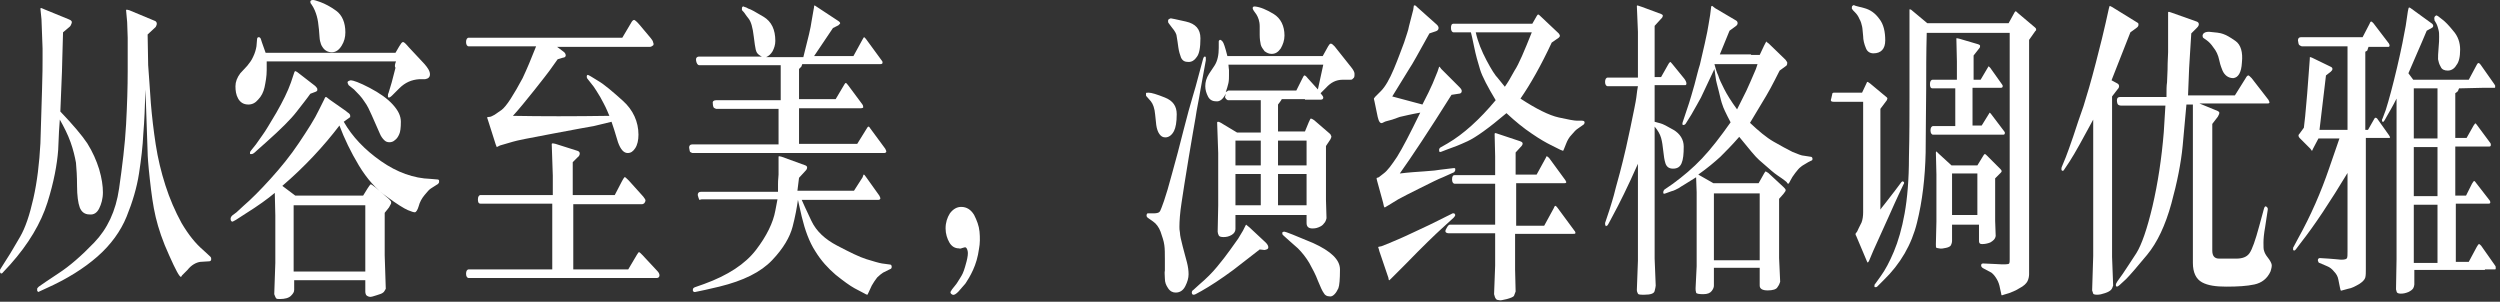 <?xml version="1.0" encoding="UTF-8"?>
<svg width="464px" height="56px" viewBox="0 0 464 56" version="1.1" xmlns="http://www.w3.org/2000/svg" xmlns:xlink="http://www.w3.org/1999/xlink">
    <rect x="0" y="0" width="464" height="56" fill="#333333" stroke="none"/>
    <title>GLE-Coupe-从容至美-pc-01-01</title>
    <g id="页面-1" stroke="none" stroke-width="1" fill="none" fill-rule="evenodd">
        <g id="GLE-Coupe-从容至美-pc-01-01" transform="translate(-0, 0)" fill="#FFFFFF" fill-rule="nonzero">
            <path d="M11.7,6 C11.6,10.1 11.5,12.5 11.5,13.3 L11.2,20.7 C13.5,23.1 15.2,25.1 16.2,26.6 C17.2,28.2 17.9,29.8 18.4,31.4 C18.9,33.1 19.1,34.5 19.1,35.7 C19.1,36.9 18.8,37.9 18.4,38.7 C18,39.5 17.4,39.9 16.6,39.8 C15.7,39.8 15.1,39.3 14.8,38.5 C14.5,37.7 14.3,36.3 14.3,34.5 C14.3,32.7 14.2,31.3 14.1,30.2 C13.9,29.1 13.6,27.8 13.1,26.4 C12.6,25 11.9,23.6 11.1,22.2 C11,23.3 10.9,25.1 10.8,27.8 C10.6,30.5 10,33.8 8.8,37.6 C7.6,41.4 5.3,45.3 1.9,49.1 L0.6,50.5 C0.4,50.8 0.2,50.8 0.1,50.7 C7.10542736e-15,50.6 7.10542736e-15,50.4 7.10542736e-15,50.3 C7.10542736e-15,50.2 7.10542736e-15,50 0.1,49.9 L1.3,48 C1.9,47.1 2.7,45.7 3.7,44 C4.7,42.3 5.5,39.9 6.2,36.8 C6.9,33.7 7.3,30.3 7.5,26.6 C7.6,22.9 7.7,19.6 7.8,16.7 C7.9,13.8 7.9,11.9 7.9,11 C7.9,10.1 7.9,9.5 7.9,9 L7.7,3.6 L7.5,1.6 C7.5,1.5 7.6,1.5 7.7,1.5 L8.4,1.8 L12.8,3.6 C13.3,3.8 13.4,4 13.3,4.3 C13.2,4.6 13.1,4.8 13,4.9 L11.7,6 Z M26.6,24.8 C26.5,27.1 26.2,29.6 25.8,32.2 C25.4,34.8 24.6,37.5 23.5,40.2 C22.4,42.9 20.6,45.4 18.1,47.6 C15.6,49.8 12.4,51.8 8.6,53.5 L7.3,54.1 C7.2,54.2 7.1,54.2 7,54.1 C6.9,54 6.9,54 6.9,53.9 C6.9,53.8 6.9,53.7 6.9,53.6 C6.9,53.5 7,53.4 7.2,53.2 L8.5,52.3 L10.9,50.7 C12.9,49.4 15.1,47.5 17.5,45 C19.9,42.5 21.5,39.2 22.1,35 C22.7,30.8 23.2,26.8 23.4,23.1 C23.6,19.4 23.7,16.1 23.7,13.3 C23.7,10.5 23.7,8.8 23.7,8.3 C23.7,7.7 23.7,7.3 23.7,7 L23.6,4.1 L23.4,1.9 C23.4,1.8 23.5,1.8 23.5,1.8 C23.5,1.8 23.7,1.8 24,1.9 L28.8,3.9 C29,4 29.1,4.2 29.1,4.4 C29.1,4.6 29,4.8 28.9,5 L27.4,6.4 L27.5,12.1 C27.7,14.4 27.8,16.7 28,19.2 C28.2,21.6 28.5,24.2 28.9,26.8 C29.3,29.4 29.9,31.9 30.7,34.4 C31.5,36.9 32.5,39.2 33.7,41.4 C35,43.6 36.3,45.2 37.7,46.4 L39,47.6 C39.2,47.8 39.2,47.9 39.2,48.1 C39.2,48.4 39,48.5 38.8,48.5 L37.2,48.6 C36.4,48.7 35.5,49.2 34.8,50.1 L33.8,51.1 L33.6,51.4 C33.6,51.4 33.6,51.5 33.6,51.4 C33.3,51.4 32.6,50.1 31.4,47.4 C30.2,44.8 29.4,42.4 28.9,40.3 C28.4,38.2 28.1,35.9 27.8,33.2 C27.5,30.5 27.4,28.9 27.4,28.3 L27,16.6 C26.9,19.8 26.8,22.5 26.6,24.8 Z" id="形状"></path>
            <path d="M67.8,52 L54.6,52 L54.6,53.8 C54.6,54.2 54.4,54.5 54,54.9 C53.6,55.3 52.9,55.5 51.9,55.5 C51.6,55.5 51.3,55.5 51.2,55.3 C51.1,55.1 51,54.9 50.9,54.6 L51.1,48.8 L51.1,40 L51,35.8 C49.7,36.9 47.9,38.2 45.5,39.7 L43.8,40.8 C43.3,41.1 43.1,41.2 43,41.1 C42.8,40.9 42.8,40.8 42.8,40.6 C42.8,40.4 42.9,40.2 43.1,40 L43.9,39.4 L45.2,38.2 C46.6,37 48.3,35.3 50.2,33.2 C52.1,31.1 53.9,28.9 55.5,26.5 C57.1,24.1 58.4,22.1 59.2,20.4 L60.2,18.4 C60.3,18.1 60.4,18 60.5,18 C60.6,18 60.8,18.2 61.2,18.5 L64.2,20.6 C64.5,20.9 64.8,21 64.9,21.2 C65,21.3 65,21.5 65,21.6 C65,21.7 65,21.8 64.9,21.8 L63.8,22.6 C65.4,25.4 67.7,27.8 70.7,29.9 C73.7,32 76.8,33.1 79.9,33.2 L81.1,33.3 C81.4,33.3 81.5,33.4 81.5,33.6 C81.5,33.8 81.5,33.9 81.4,34 C81.3,34.1 81.3,34.2 81.2,34.2 L80.1,34.9 C79.7,35.1 79.3,35.6 78.8,36.2 C78.3,36.8 77.9,37.5 77.7,38.3 C77.5,39 77.2,39.4 77,39.4 C76.8,39.4 76.4,39.3 75.7,39 C75,38.7 73.7,37.9 71.8,36.5 C69.9,35.2 68.1,33.2 66.6,30.7 C65.1,28.2 63.9,25.7 63,23.3 C60.1,27.1 56.6,30.9 52.4,34.5 L54.8,36.3 L67.4,36.3 L68.2,35 C68.5,34.5 68.7,34.3 68.8,34.2 C68.9,34.2 69.2,34.4 69.7,34.8 L71.8,36.6 C72.2,36.9 72.4,37.2 72.5,37.3 C72.6,37.4 72.6,37.5 72.6,37.7 C72.6,37.8 72.4,38.1 72.2,38.5 L71.4,39.5 L71.4,47.4 L71.6,53.6 C71.4,53.9 71.3,54.2 71.1,54.3 C70.9,54.5 70.5,54.6 69.9,54.8 C69.3,55 68.9,55.1 68.8,55.1 C68.5,55.1 68.2,55 68,54.8 C67.9,54.7 67.8,54.4 67.8,54.1 L67.8,52 Z M73.5,11.4 L49.5,11.4 C49.5,11.7 49.5,12 49.5,12.2 C49.5,12.4 49.5,12.7 49.5,13 C49.5,14.2 49.3,15.2 49.1,16.2 C48.9,17.1 48.5,17.9 47.9,18.5 C47.4,19.1 46.8,19.4 46.1,19.4 C45.2,19.4 44.6,19 44.2,18.3 C43.8,17.6 43.7,16.8 43.7,16 C43.7,15.2 44,14.4 44.6,13.6 L45.9,12.2 C46.3,11.7 46.7,11.2 47,10.5 C47.3,9.9 47.5,9.2 47.6,8.6 L47.7,7.4 C47.7,7.1 47.8,6.9 48,6.9 C48.2,6.9 48.3,7 48.4,7.2 C48.4,7.3 48.7,8.1 49.3,9.8 L73.4,9.8 L74.1,8.6 C74.4,8.1 74.6,7.8 74.8,7.8 C75,7.8 75.3,8.1 75.9,8.8 L78.8,11.9 C79.4,12.6 79.8,13.2 79.8,13.8 C79.8,14.3 79.5,14.6 78.9,14.7 L77.8,14.7 C76.4,14.8 75.2,15.3 74.1,16.4 L72.8,17.7 C72.5,18 72.3,18.1 72.2,18.1 C72,18.1 72,18 72,17.8 C72,17.6 72,17.4 72.1,17.3 L72.7,15.3 L73.4,12.6 C73.2,12.3 73.3,11.9 73.5,11.4 Z M57.6,17.4 C56.9,18.4 56,19.5 55,20.8 C54,22.1 52.1,24 49.4,26.4 L47.6,28 C47.2,28.4 46.9,28.6 46.7,28.6 C46.6,28.6 46.6,28.6 46.5,28.6 C46.4,28.6 46.4,28.5 46.4,28.5 C46.4,28.4 46.4,28.4 46.4,28.3 C46.4,28.2 46.5,28 46.7,27.8 L47.5,26.8 L48.7,25.1 C49.3,24.3 50.1,22.9 51.3,20.9 C52.5,18.8 53.4,17 54,15.3 L54.6,13.5 C54.7,13.3 54.7,13.2 54.8,13.2 C54.9,13.2 55,13.3 55.2,13.4 L58.3,15.8 C58.6,16 58.7,16.2 58.8,16.3 C58.9,16.4 58.9,16.6 58.9,16.7 C58.9,16.9 58.7,17 58.4,17.1 L57.6,17.4 Z M67.8,50.4 L67.8,38.1 L54.5,38.1 L54.5,50.4 L67.8,50.4 Z M57.8,0.8 C57.6,0.6 57.6,0.4 57.6,0.3 C57.6,0.1 57.8,0 58.1,0 C58.3,0 58.7,0.1 59.5,0.4 C60.3,0.7 61.3,1.2 62.4,2 C63.5,2.8 64.1,4.2 64.1,6 C64.1,6.9 63.9,7.7 63.4,8.5 C62.9,9.3 62.3,9.7 61.6,9.7 C60.9,9.7 60.3,9.4 59.9,8.8 C59.6,8.4 59.5,8 59.4,7.6 C59.3,7.2 59.3,6.5 59.2,5.5 C59.1,4.5 59,3.7 58.8,3 C58.6,2.3 58.3,1.5 57.8,0.8 Z M64.5,15.3 C64.5,15.1 64.7,15 65.1,14.9 C65.5,14.9 66.7,15.3 68.6,16.3 C70.5,17.3 71.9,18.3 72.9,19.4 C73.9,20.5 74.4,21.5 74.4,22.6 C74.4,23.7 74.3,24.5 74.1,24.9 C73.9,25.4 73.6,25.8 73.3,26 C73,26.3 72.6,26.4 72.3,26.4 C71.9,26.4 71.6,26.3 71.3,26 C71,25.7 70.7,25.3 70.5,24.8 L69,21.4 C68.6,20.5 68.2,19.6 67.6,18.8 C67.1,18 66.4,17.3 65.7,16.6 L64.7,15.8 C64.6,15.6 64.5,15.4 64.5,15.3 Z" id="形状"></path>
            <path d="M102.5,49.8 L102.5,37.8 L89.2,37.8 C88.8,37.8 88.7,37.5 88.7,37 C88.7,36.5 88.9,36.2 89.2,36.2 L102.6,36.2 L102.6,32.6 L102.4,26.7 C102.5,26.6 102.6,26.6 102.6,26.6 L103.1,26.7 L107.2,28 C107.5,28.1 107.6,28.3 107.6,28.5 C107.6,28.7 107.5,29 107.2,29.2 L106.3,30.1 L106.3,36.2 L114.1,36.2 L115.4,33.7 C115.6,33.3 115.8,33 115.9,32.9 C116,32.8 116.2,33 116.7,33.5 L119.4,36.5 C119.6,36.8 119.8,37 119.8,37.2 C119.8,37.4 119.7,37.5 119.6,37.7 C119.5,37.8 119.3,37.9 119.2,37.9 L116,37.9 L106.4,37.9 L106.4,50 L116.6,50 L118.2,47.3 C118.4,47 118.5,46.8 118.6,46.8 C118.7,46.8 118.9,47 119.2,47.3 L122,50.3 C122.3,50.6 122.4,50.9 122.4,51.1 C122.4,51.4 122.2,51.6 121.9,51.6 L119,51.6 L87,51.6 C86.7,51.6 86.5,51.3 86.5,50.8 C86.5,50.3 86.7,50 87,50 L102.5,50 L102.5,49.8 Z M99.5,8.6 L87,8.6 C86.7,8.6 86.5,8.3 86.5,7.8 C86.5,7.3 86.7,7 87,7 L115.5,7 L117.1,4.3 C117.3,3.9 117.5,3.7 117.7,3.7 C117.8,3.7 118.2,4 118.7,4.6 L120.8,7.1 C121,7.4 121.2,7.6 121.2,7.8 C121.3,8 121.3,8.1 121.3,8.2 C121.3,8.3 121.3,8.4 121.1,8.5 C121,8.6 120.8,8.7 120.6,8.7 L119,8.7 L103.4,8.7 L104.6,9.6 C104.9,9.8 105,10.1 105,10.3 C105,10.5 104.8,10.7 104.5,10.7 L103.5,11 C102.8,12 102.3,12.7 102,13.1 C101.7,13.5 100.8,14.7 99.2,16.7 C97.6,18.7 96.3,20.3 95.2,21.5 C100.5,21.6 106.5,21.6 113.1,21.5 C112.8,20.8 112.6,20.3 112.4,19.9 C112.2,19.5 111.9,18.9 111.4,18 C110.9,17.2 110.5,16.5 110.2,16.1 L109.1,14.7 C108.9,14.5 108.9,14.3 108.9,14.2 C108.9,14 109,13.9 109.1,13.9 C109.2,13.9 109.9,14.3 111,15 C112.2,15.7 113.7,17 115.6,18.7 C117.5,20.4 118.5,22.6 118.5,25 C118.5,26 118.3,26.9 117.9,27.5 C117.5,28.1 117.1,28.4 116.5,28.4 C115.8,28.4 115.2,27.8 114.7,26.4 L114,24.1 L113.5,22.6 C112,23 110.9,23.2 110.2,23.4 C109.5,23.5 106.9,24 102.6,24.8 C98.3,25.6 95.8,26.1 95.2,26.3 L92.8,27 L92.2,27.3 L92,26.8 L90.6,22.4 L90.4,21.8 C90.4,21.8 90.5,21.7 90.8,21.7 C91.1,21.7 91.4,21.5 91.8,21.3 C92.2,21 92.7,20.7 93.1,20.4 C93.5,20.1 94.1,19.4 94.8,18.3 C95.5,17.2 96.2,16 97,14.5 C97.8,12.8 98.6,10.9 99.5,8.6 Z" id="形状"></path>
            <path d="M132.9,20.2 C132.7,20.1 132.6,20.1 132.5,20 C132.4,19.9 132.3,19.6 132.3,19.2 C132.2,18.8 132.5,18.6 132.9,18.6 L144.9,18.6 L144.9,12.1 L129.8,12.1 C129.5,12.1 129.3,11.8 129.2,11.3 C129.1,10.8 129.3,10.5 129.8,10.5 L141.4,10.5 C141,10.3 140.7,10.1 140.5,9.8 C140.3,9.5 140.2,9 140.1,8.3 L139.9,6.8 C139.7,5.1 139.4,4 138.9,3.4 C138.4,2.8 138.2,2.4 138,2.2 C137.8,2 137.7,1.9 137.7,1.8 C137.7,1.7 137.7,1.7 137.7,1.6 C137.7,1.3 137.8,1.2 138,1.2 C138,1.2 138.1,1.2 138.2,1.3 C138.3,1.3 138.6,1.4 138.9,1.6 C139.3,1.7 140.2,2.2 141.7,3.1 C143.2,4 143.9,5.5 143.9,7.6 C143.9,8.3 143.7,8.9 143.4,9.5 C143.1,10 142.7,10.4 142.2,10.6 L149.1,10.6 C150,7.1 150.5,5 150.6,4.1 L151,1.8 C151.1,1.4 151.1,1.2 151.1,1.1 C151.1,1.1 151.1,1.1 151.2,1 L151.5,1.2 L155.6,3.9 C155.9,4.1 156,4.3 155.9,4.4 C155.8,4.5 155.7,4.6 155.6,4.7 L154.6,5.2 L151.1,10.4 L158.4,10.4 L160.1,7.3 C160.3,7 160.3,6.9 160.4,6.9 C160.4,6.9 160.5,7 160.7,7.2 L163.7,11.3 C163.8,11.4 163.8,11.5 163.8,11.6 C163.8,11.8 163.7,11.9 163.4,11.9 L159.7,11.9 L148.9,11.9 C148.8,12.1 148.8,12.3 148.7,12.4 C148.6,12.5 148.5,12.6 148.3,12.8 L148.3,18.4 L155.1,18.4 L156.7,15.7 C156.8,15.5 156.9,15.4 157,15.4 C157.1,15.4 157.2,15.6 157.4,15.8 L160,19.3 C160.1,19.4 160.2,19.6 160.2,19.8 C160.3,20 160.1,20.1 159.6,20.1 L148.3,20.1 L148.3,26.7 L159.1,26.7 L160.9,23.8 C161,23.6 161.1,23.5 161.2,23.5 C161.3,23.5 161.4,23.6 161.5,23.8 L164.3,27.6 C164.4,27.8 164.5,28 164.5,28.1 C164.5,28.3 164.3,28.4 164.1,28.4 L128.7,28.4 L128.5,28.4 C128.3,28.3 128.2,28.3 128.1,28.2 C128,28.1 128,27.9 127.9,27.4 C127.9,27 128.1,26.8 128.5,26.8 L144.5,26.8 L144.5,20.2 L132.9,20.2 L132.9,20.2 Z M129.8,37.1 C129.7,36.9 129.6,36.6 129.5,36.2 C129.5,35.8 129.7,35.6 130.1,35.6 L144.4,35.6 C144.4,35.4 144.4,35.1 144.4,34.9 C144.4,34.7 144.4,34.5 144.4,34.2 C144.4,34 144.4,33.4 144.5,32.4 L144.5,31.1 L144.5,29.1 C144.5,29.1 144.5,29 144.6,29 C144.6,29 144.8,29 145.1,29.1 L149.5,30.7 C149.7,30.8 149.8,30.9 149.8,31.1 C149.8,31.3 149.7,31.5 149.5,31.7 L148.3,33 L148,35.4 L158.5,35.4 L160.1,32.9 C160.1,32.8 160.2,32.7 160.2,32.6 C160.2,32.5 160.3,32.4 160.3,32.4 C160.4,32.4 160.5,32.5 160.7,32.8 L163.2,36.3 C163.3,36.5 163.4,36.7 163.4,36.8 C163.4,37 163.2,37.1 163,37.1 L148.8,37.1 C149.1,37.8 149.7,39.1 150.6,41 C151.5,42.9 153.1,44.4 155.4,45.6 C157.7,46.8 159.5,47.7 160.8,48.1 C162.1,48.5 163.1,48.8 163.7,48.9 L165.2,49.1 C165.4,49.1 165.5,49.3 165.5,49.5 C165.5,49.8 165.4,49.9 165.1,50 L163.9,50.6 C163.6,50.8 163.2,51.1 162.8,51.5 C162.4,52 162.1,52.5 161.8,53 L161.2,54.3 C161.1,54.5 161,54.7 161,54.7 C161,54.7 160.8,54.7 160.5,54.5 L158.6,53.5 C157.7,53 156.6,52.2 155.1,51 C153.7,49.8 152.4,48.4 151.3,46.6 C150.2,44.9 149.4,42.7 148.8,40.2 L148.1,37.1 C147.9,38.5 147.6,40.2 147.1,42.1 C146.6,44 145.4,46.1 143.3,48.3 C141.2,50.5 138,52.1 133.5,53.2 L130.9,53.8 L129,54.2 C129,54.2 128.9,54.2 128.9,54.2 C128.8,54.2 128.8,54.2 128.7,54.1 C128.7,54.1 128.6,54 128.6,54 C128.6,53.9 128.6,53.9 128.6,53.7 C128.6,53.6 128.7,53.4 129,53.3 L130.7,52.7 C135.1,51.1 138.3,49 140.3,46.4 C142.3,43.8 143.5,41.3 143.9,39.1 L144.3,37 L130.2,37 L129.8,37.1 Z" id="形状"></path>
            <path d="M176.7,53.7 L177.5,52.7 C177.6,52.6 177.8,52.2 178.2,51.6 C178.6,51 178.8,50.5 178.9,50.2 C179,49.9 179.2,49.3 179.4,48.5 C179.6,47.7 179.7,47 179.6,46.6 C179.5,46.2 179.4,46 179.2,45.9 C179.1,45.9 179,45.9 178.7,46 C178.4,46.1 178.2,46.2 178,46.1 C177.2,46.1 176.6,45.7 176.2,45 C175.8,44.3 175.5,43.4 175.5,42.4 C175.5,41.3 175.8,40.4 176.3,39.6 C176.9,38.8 177.6,38.4 178.4,38.4 C179.4,38.4 180.2,38.9 180.8,39.9 C181.3,40.9 181.7,41.9 181.8,43 C181.9,44.1 181.9,45.2 181.7,46.2 C181.5,47.7 181.1,49 180.6,50.1 C180.1,51.2 179.6,52 179.2,52.6 C178.8,53.1 178.3,53.6 177.9,54.1 C177.4,54.6 177.1,54.8 176.8,54.7 C176.6,54.6 176.4,54.5 176.4,54.2 C176.4,54.2 176.5,54 176.7,53.7 Z" id="路径"></path>
            <path d="M213.6,18.8 L212.9,18 C212.8,17.9 212.7,17.8 212.7,17.7 L212.7,17.6 C212.7,17.5 212.7,17.4 212.7,17.3 C212.7,17.2 212.9,17.2 213.2,17.2 C213.7,17.2 214.7,17.5 216.2,18.1 C217.7,18.7 218.4,19.7 218.4,21.2 C218.4,22.7 218.2,23.7 217.9,24.3 C217.5,25.1 216.9,25.5 216.3,25.5 C215.8,25.5 215.5,25.3 215.2,24.9 C214.9,24.5 214.7,23.9 214.6,23.2 L214.4,21.3 C214.3,20.1 214,19.3 213.6,18.8 Z M221.9,16.1 L223.3,10.9 C223.4,10.6 223.5,10.5 223.6,10.5 C223.8,10.5 223.8,10.6 223.8,10.8 C223.8,11 223.8,11.1 223.8,11.2 L222.8,16.7 C222.5,18.6 222.1,20.3 221.9,21.8 C221.6,23.4 221.2,25.9 220.6,29.4 C220,32.9 219.6,35.7 219.3,37.6 C219,39.5 218.9,41.1 218.9,42.1 C218.9,42.4 218.9,42.7 219,43.2 C219,43.7 219.2,44.5 219.5,45.7 C219.8,46.9 220.1,47.9 220.3,48.7 C220.5,49.5 220.6,50.2 220.6,50.9 C220.6,51.6 220.4,52.3 220,53.1 C219.6,53.9 219,54.3 218.2,54.3 C217.7,54.3 217.2,54.1 216.8,53.5 C216.4,52.9 216.2,52.4 216.2,51.7 C216.2,51.1 216.1,50.6 216.2,50.2 L216.2,48.1 C216.2,47.1 216.2,46.2 216.1,45.5 C216,44.7 215.7,43.9 215.4,43 C215.1,42.2 214.6,41.5 214,41.1 L213,40.4 C212.9,40.3 212.8,40.2 212.8,40 C212.8,39.8 212.9,39.6 213,39.6 L214.1,39.6 C214.6,39.6 215,39.5 215.1,39.4 C215.3,39.3 215.4,39 215.6,38.5 C215.8,38 216.2,36.9 216.7,35.2 C217.2,33.5 217.8,31.2 218.6,28.3 C219.3,25.5 220,22.9 220.6,20.6 C221.2,18.6 221.6,17 221.9,16.1 Z M217.5,5.1 L216.9,4.3 C216.8,4.2 216.8,4.1 216.8,4 C216.8,3.9 216.8,3.9 216.8,3.8 C216.8,3.6 217,3.5 217.3,3.4 C217.4,3.4 218.3,3.6 220.1,4 C221.9,4.4 222.8,5.4 222.8,7.1 C222.8,8.8 222.6,10 222.1,10.6 C221.7,11.2 221.2,11.5 220.6,11.5 C219.9,11.5 219.5,11.3 219.2,10.7 C219,10.2 218.8,9.5 218.7,8.8 C218.6,8 218.5,7.4 218.4,6.8 C218.4,6.4 218.1,5.8 217.5,5.1 Z M233.8,46.3 C232.8,47.1 231.2,48.3 228.9,50.1 C226.6,51.8 224.6,53.1 223,54 L221.9,54.6 C221.7,54.7 221.6,54.7 221.5,54.7 C221.4,54.7 221.4,54.7 221.3,54.6 C221.3,54.6 221.2,54.5 221.2,54.3 C221.2,54.1 221.3,53.9 221.5,53.8 L222.6,52.8 C223.9,51.7 225,50.6 225.9,49.5 C226.8,48.4 227.6,47.4 228.3,46.4 C229,45.4 229.5,44.7 229.8,44.3 L230.7,42.8 L231.2,41.8 C231.3,41.7 231.3,41.7 231.3,41.7 C231.3,41.7 231.5,41.9 231.9,42.2 L234.9,45 C235.2,45.3 235.4,45.6 235.4,45.9 C235.4,46.2 235.2,46.3 234.7,46.4 L233.8,46.3 Z M242.2,18.4 L242.2,18.4 L237.9,18.4 C237.7,18.8 237.4,19.1 237.2,19.4 L237.2,24.4 L242.2,24.4 L242.9,22.7 C243.1,22.3 243.2,22 243.3,22 C243.4,22 243.6,22.1 243.9,22.3 L246.8,24.8 C246.9,24.9 247,25 247,25.1 C247.1,25.2 247.1,25.3 247.1,25.4 C247.1,25.5 247,25.7 246.9,25.9 L246.1,27.1 L246.1,37.1 L246.2,40.5 C246.1,40.9 246,41.2 245.7,41.5 C245.5,41.8 245.2,42 244.7,42.2 C244.2,42.4 243.8,42.4 243.6,42.4 C242.9,42.4 242.5,42.1 242.5,41.4 L242.5,39.9 L229.3,39.9 L229.3,42.5 C229.3,42.9 229.1,43.3 228.6,43.6 C228.1,43.9 227.6,44 227.1,44 C226.6,44 226.3,43.9 226.2,43.7 C226.1,43.5 226,43.2 226,43 L226.1,38.1 L226.1,28.4 L225.9,22.7 C226,22.6 226,22.6 226.1,22.6 C226.2,22.6 226.5,22.7 227.1,23.1 L229.6,24.6 L234,24.6 L234,18.6 L227.9,18.6 L227.7,18.5 L227.6,18.4 L227.5,18.3 C227.4,18.1 227.3,18 227.4,17.9 L227.5,17.4 C227,18.4 226.4,18.9 225.7,18.8 C225,18.8 224.5,18.5 224.2,17.9 C223.9,17.3 223.7,16.7 223.7,16 C223.7,15.2 223.9,14.5 224.4,13.7 L225.4,12.2 C226,11.3 226.2,10.1 226.2,8.9 L226.2,7.7 C226.2,7.6 226.2,7.6 226.3,7.5 C226.3,7.4 226.4,7.4 226.5,7.4 C226.6,7.4 226.7,7.5 226.9,7.7 C227.1,7.9 227.4,8.8 227.8,10.4 L245.5,10.4 L246.5,8.6 C246.7,8.3 246.8,8.1 247,8.1 C247.2,8.1 247.4,8.3 247.7,8.6 L250.8,12.5 C251.2,13 251.4,13.4 251.4,13.7 C251.4,14 251.4,14.2 251.3,14.4 C251.2,14.5 251.1,14.6 251,14.7 C250.9,14.8 250.7,14.8 250.5,14.8 L249.2,14.8 C248,14.8 247,15.3 246.1,16.3 L245.1,17.3 C245.4,17.7 245.6,17.9 245.6,18.1 C245.6,18.4 245.4,18.5 245.1,18.5 L242.2,18.5 L242.2,18.4 Z M245.6,12 L228,12 C228,12.4 228.1,12.8 228.1,13 C228.1,13.3 228.1,13.6 228.1,14 C228.1,14.4 228.1,14.9 228,15.4 C227.9,15.9 227.7,16.5 227.5,17.1 L228,16.8 L240.6,16.8 L241.7,14.6 C241.9,14.2 242,14 242.1,14 C242.2,14 242.4,14.1 242.7,14.5 L244.6,16.6 L245.6,12 Z M234,26.1 L229.3,26.1 L229.3,30.7 L234,30.7 L234,26.1 Z M229.3,38.1 L234,38.1 L234,32.3 L229.3,32.3 L229.3,38.1 Z M233.2,2.7 L232.7,2 C232.6,1.8 232.5,1.7 232.5,1.5 C232.5,1.3 232.6,1.2 232.9,1.2 C233.9,1.3 235.1,1.8 236.4,2.6 C237.7,3.4 238.4,4.8 238.4,6.6 C238.4,7.5 238.1,8.3 237.7,9 C237.2,9.7 236.7,10 236,10 C235.5,10 235.1,9.8 234.7,9.5 C234.4,9.1 234.1,8.7 234,8.3 C233.9,7.9 233.8,7.2 233.8,6.5 C233.8,5.7 233.8,5.2 233.8,4.9 C233.8,3.9 233.5,3.2 233.2,2.7 Z M242.5,26.1 L237.2,26.1 L237.2,30.7 L242.5,30.7 L242.5,26.1 Z M237.2,38.1 L242.5,38.1 L242.5,32.3 L237.2,32.3 L237.2,38.1 Z M238.2,43.7 C238.1,43.6 238,43.5 238,43.4 C238,43.3 238,43.2 238,43.2 C238,43.1 238.1,43 238.4,43 C238.6,43 240.4,43.7 243.7,45.1 C247,46.6 248.7,48.2 248.7,50 C248.7,51.8 248.6,53 248.4,53.5 C248.2,53.9 248,54.3 247.7,54.6 C247.4,54.9 247.1,55.1 246.7,55 C246.3,55 245.9,54.8 245.7,54.4 C245.4,54 245.1,53.3 244.6,52.1 C244.2,51 243.6,49.9 243,48.8 C242.4,47.8 241.7,46.9 240.9,46.1 L239.2,44.6 L238.2,43.7 Z" id="形状"></path>
            <path d="M264,19.4 C264.9,17.7 265.5,16.4 265.9,15.5 L266.8,13.3 L267.1,12.4 C267.1,12.4 267.2,12.4 267.2,12.4 L267.5,12.8 L270.9,16.2 C271.2,16.5 271.3,16.7 271.3,16.9 C271.3,17.2 271.1,17.4 270.7,17.4 L269.4,17.6 C265.2,24.3 262,29.1 259.8,32.2 C261.4,32 262.9,31.9 264.4,31.8 C265.9,31.7 266.8,31.6 267.3,31.5 L269.8,31.2 C270,31.2 270.1,31.2 270.1,31.4 C270.1,31.5 270.1,31.7 270,31.8 C269.9,31.9 269.9,32 269.8,32 L267.8,32.9 C267,33.2 265.6,33.9 263.6,34.9 C261.6,35.9 260.2,36.6 259.5,37 L257.7,38.1 C257.3,38.3 257.1,38.5 257,38.5 C256.9,38.5 256.8,38.2 256.7,37.6 L255.6,33.6 C255.5,33.3 255.5,33.1 255.5,33.1 C255.5,33.1 255.5,33 255.6,33 L255.9,32.9 L256.8,32.2 C257.5,31.7 258.3,30.6 259.3,29.1 C260.3,27.5 261.7,24.8 263.6,20.9 C261.9,21.2 260.7,21.5 259.8,21.7 L258.4,22.2 L257.3,22.5 C257.2,22.5 257,22.6 256.6,22.8 C256.2,23 255.9,22.6 255.7,21.7 L255.1,18.8 C255,18.5 255,18.3 255,18.3 C255,18.2 255.1,18.2 255.2,18 L255.7,17.5 L256.3,16.9 C257.1,16.1 257.9,14.7 258.7,12.8 C259.5,10.9 260.1,9.2 260.6,7.9 C261,6.6 261.4,5.6 261.5,4.9 L262.3,1.8 L262.4,1.1 C262.4,1 262.5,1 262.6,1 C262.7,1 262.8,1.1 263,1.3 L266.7,4.6 C266.9,4.8 267,5 267,5.2 C267,5.5 266.8,5.7 266.5,5.8 L265.3,6.2 C263.3,9.8 262.1,12 261.6,12.7 L258.4,17.9 L264,19.4 Z M257.9,45.1 C258.6,44.8 260.1,44.2 262.4,43.1 C264.6,42.1 266.2,41.3 267,40.9 L269.6,39.6 C269.7,39.6 269.8,39.6 269.9,39.6 C270,39.7 270,39.7 270.1,39.9 C270.1,40 270,40.2 269.8,40.4 L267.5,42.5 C266.4,43.5 264.1,45.7 260.8,49.1 L258.4,51.5 C258,51.9 257.8,52.1 257.8,52 C257.8,52 257.7,51.9 257.7,51.6 L256,46.6 L255.9,46.2 C255.8,46 255.8,45.9 255.8,45.9 C255.8,45.9 255.8,45.8 255.9,45.8 L256.4,45.7 L257.9,45.1 Z M284.4,4.4 L285.2,3 C285.3,2.8 285.4,2.7 285.5,2.7 C285.6,2.7 285.7,2.8 285.8,2.9 L289.3,6.2 C289.4,6.4 289.5,6.5 289.5,6.5 C289.5,6.5 289.5,6.6 289.5,6.7 C289.5,6.8 289.4,6.9 289.3,7 L288,7.9 C286,12.2 284,15.7 282.2,18.3 C285.1,20.2 287.5,21.4 289.3,21.8 C291.1,22.2 292.2,22.4 292.7,22.4 L293.6,22.4 C293.9,22.4 294.1,22.5 294.1,22.7 C294.1,22.9 294,23.1 293.8,23.2 L292.8,23.9 C292.5,24.1 292.2,24.4 291.7,25 C291.2,25.5 290.9,26.1 290.7,26.6 L290.3,27.6 C290.2,27.9 290.1,28 290.1,28 C290.1,28 289.9,27.9 289.6,27.8 L287.8,26.9 C287,26.5 285.9,25.9 284.3,24.8 C282.8,23.8 281.2,22.5 279.6,21 C276.3,23.8 273.9,25.5 272.4,26.2 C270.9,26.9 269.6,27.4 268.7,27.7 L267.4,28.2 C267.3,28.2 267.2,28.2 267.2,28.2 C267.1,28.1 267.1,28 267.1,27.8 C267.1,27.6 267.2,27.5 267.3,27.4 L268.7,26.6 C271.6,24.9 274.6,22.2 277.6,18.6 C276.1,16.1 275.1,14.2 274.7,12.9 C274.3,11.6 273.9,10.2 273.6,8.7 C273.3,7.3 273.1,6.3 273,6 L269.8,6 C269.5,6 269.3,5.7 269.3,5.2 C269.3,4.7 269.4,4.4 269.8,4.4 L284.4,4.4 Z M281.2,41.9 L286.6,41.9 L288.4,38.6 C288.5,38.3 288.6,38.2 288.7,38.2 C288.7,38.2 288.9,38.3 289.1,38.6 L292.2,42.8 C292.4,43 292.4,43.2 292.4,43.2 C292.4,43.4 292.3,43.4 292,43.4 L281.2,43.4 L281.2,50 L281.3,54.1 C281.2,54.4 281.1,54.6 281,54.9 C280.9,55.1 280.4,55.3 279.7,55.5 C278.9,55.7 278.4,55.8 278.2,55.7 C277.9,55.7 277.7,55.6 277.6,55.4 C277.5,55.3 277.4,55 277.3,54.6 L277.5,49.3 L277.5,43.3 L269,43.3 C268.3,43.3 268.1,43 268.4,42.5 C268.7,41.9 268.9,41.7 269.1,41.7 L277.5,41.7 L277.5,34.1 L270,34.1 C269.7,34.1 269.5,33.8 269.5,33.3 C269.5,32.7 269.7,32.5 270,32.5 L277.5,32.5 L277.5,29 L277.4,24.8 C277.5,24.7 277.5,24.7 277.6,24.7 L278.2,24.9 L282.1,26.2 C282.3,26.3 282.4,26.3 282.5,26.4 C282.6,26.5 282.6,26.6 282.6,26.7 C282.6,26.8 282.5,27 282.4,27.1 L281.3,28.3 L281.3,32.4 L285.2,32.4 L286.9,29.3 C287,29.1 287,29 287.1,29 C287.1,29 287.3,29.1 287.5,29.3 L290.5,33.4 C290.5,33.4 290.6,33.5 290.6,33.6 C290.7,33.7 290.7,33.8 290.7,33.8 C290.7,34 290.5,34 290.2,34 L281.4,34 L281.4,41.9 L281.2,41.9 Z M284.3,6 L273.9,6 C274.3,7.8 275,9.5 275.9,11.2 C276.8,12.9 277.5,14 278,14.5 L279.3,16.1 C279.8,15.4 280.4,14.4 281.1,13.1 C281.9,11.9 282.9,9.5 284.3,6 Z" id="形状"></path>
            <path d="M304,14.2 L304,5.9 L303.8,1.1 C303.9,1 303.9,1 303.9,1 C303.9,1 304.2,1.1 304.8,1.3 L308.3,2.6 C308.5,2.7 308.7,2.8 308.6,3 C308.6,3.2 308.4,3.4 308.1,3.7 L307.1,4.8 L307.1,14.3 L308.3,14.3 L309.6,12 C309.8,11.6 310,11.5 310,11.5 C310.1,11.5 310.2,11.7 310.4,11.9 L312.6,14.6 C312.9,15 313,15.3 313,15.5 C313,15.7 312.9,15.8 312.8,15.8 L308.3,15.8 L308.3,15.8 L307.1,15.8 L307.1,22.6 C307.5,22.7 307.9,22.8 308.2,22.9 C308.6,23 309.4,23.4 310.6,24.1 C311.8,24.8 312.5,25.9 312.5,27.2 C312.5,28.6 312.4,29.6 312.1,30.3 C311.8,31 311.3,31.3 310.5,31.3 C309.7,31.3 309.3,30.9 309.1,30.3 C308.9,29.7 308.8,28.9 308.7,28 C308.6,27.1 308.5,26.3 308.3,25.6 C308.1,24.9 307.7,24.2 307.1,23.5 L307.1,48 L307.3,53 C307.3,53.2 307.2,53.6 307.1,54 C307,54.5 306.3,54.7 305.2,54.7 C304.5,54.7 304.1,54.7 304,54.5 C303.9,54.3 303.8,54.1 303.8,53.8 L304,48.4 L304,30.4 C302.1,34.7 300.5,37.9 299.3,40.1 L298.5,41.6 C298.4,41.8 298.3,41.9 298.2,41.9 C298.1,42 298,42 298,41.9 C298,41.8 297.9,41.7 297.9,41.6 C297.9,41.5 297.9,41.3 298,41.1 L298.7,39 C298.9,38.3 299.4,36.9 299.9,34.8 C300.5,32.7 300.9,31.1 301.2,29.9 C301.5,28.7 302,26.6 302.6,23.7 C303.2,20.8 303.6,18.9 303.7,18.1 C303.8,17.2 303.9,16.5 304,16 L298.4,16 C298.1,16 297.9,15.7 297.9,15.2 C297.9,14.7 298.1,14.4 298.4,14.4 L304,14.4 L304,14.2 Z M325,10.2 L326.6,10.2 L327.4,8.5 C327.7,7.9 327.8,7.7 327.9,7.7 L327.9,7.8 L328.3,8.1 L331.4,11.1 C331.6,11.4 331.8,11.6 331.7,11.8 C331.7,12 331.6,12.2 331.4,12.3 L330.3,13.1 C328.9,15.9 328,17.5 327.8,17.8 L324.8,22.8 C326.4,24.3 327.8,25.5 329.2,26.3 C330.6,27.1 331.7,27.7 332.7,28.2 C333.7,28.6 334.4,28.9 334.8,28.9 L336.1,29.1 C336.3,29.1 336.4,29.3 336.4,29.5 C336.4,29.7 336.3,29.8 336.2,29.8 L335.6,30.1 C335,30.5 334.5,30.7 334.2,31 C333.9,31.2 333.6,31.6 333.2,32.1 C332.8,32.6 332.5,33.1 332.3,33.5 C332.1,33.9 332,34.1 331.9,34.1 C331.8,34.1 331.7,34 331.6,33.8 C331.4,33.6 331.1,33.4 330.7,33.1 C330.3,32.8 329.6,32.4 328.8,31.7 C328,31 327.2,30.3 326.5,29.7 C325.8,29.1 324.6,27.6 322.8,25.4 C321.5,26.9 320.3,28.1 319.3,29.1 C318.2,30.1 316.9,31.2 315.2,32.4 L318,34 L326.4,34 L327.3,32.4 C327.5,32 327.7,31.8 327.7,31.8 C327.7,31.8 327.9,31.9 328.2,32.1 L331,34.7 C331.3,35 331.5,35.2 331.4,35.4 C331.4,35.5 331.2,35.7 331,36 L330.2,36.9 L330.2,47.9 L330.4,52.3 C330.3,52.6 330.2,52.9 329.9,53.3 C329.7,53.7 329,53.9 328.1,53.9 C327.1,53.9 326.6,53.6 326.6,53 L326.6,49.7 L318.1,49.7 L318.1,53 C318.1,53.3 318,53.6 317.7,54 C317.4,54.4 316.9,54.6 316.1,54.6 C315.3,54.6 314.8,54.5 314.8,54.3 C314.7,54 314.7,53.8 314.7,53.5 L314.9,49.4 L314.9,35.7 L314.8,32.9 C313.1,34 312,34.6 311.6,34.9 C311.2,35.1 310.7,35.4 310.2,35.5 L309.1,35.9 C308.8,36 308.7,36 308.7,35.7 C308.7,35.5 308.8,35.3 308.9,35.2 L310.5,34.1 C312.4,32.7 314.2,31.2 315.9,29.4 C317.6,27.6 319.3,25.4 321.2,22.7 C320.3,21 319.8,19.9 319.7,19.5 C319.5,19 319.3,18.2 319,16.9 C318.7,15.7 318.5,15 318.5,14.9 L318.2,12.8 C317,15.4 316.1,17.2 315.7,18.1 C315.2,19 314.6,20.1 313.9,21.3 L312.9,22.9 C312.8,23.1 312.6,23.2 312.4,23.2 C312.2,23.2 312.2,22.9 312.4,22.4 L312.9,20.9 L313.5,19.1 C313.7,18.4 314.1,17.2 314.5,15.7 C314.9,14.2 315.2,12.9 315.5,12 C315.7,11.1 316,9.8 316.4,8.1 C316.8,6.4 317,5.2 317.1,4.6 L317.4,2.8 L317.6,1.2 C317.7,1.1 317.7,1.1 317.8,1.1 L318.3,1.5 L322.2,3.8 C322.4,3.9 322.5,4.1 322.5,4.3 C322.5,4.5 322.4,4.7 322.1,4.9 L321,5.7 L319.2,10.1 L325,10.1 L325,10.2 Z M326.6,35.9 L318.1,35.9 L318.1,48.3 L326.6,48.3 L326.6,35.9 Z M318.2,11.9 L318.2,11.9 C318.4,12.7 318.6,13.4 318.9,14 C319.1,14.7 319.5,15.5 320,16.5 C320.5,17.5 321.3,18.8 322.4,20.3 C323,19.1 323.6,17.9 324.1,16.9 C324.6,15.8 325.1,14.7 325.6,13.5 L325.9,12.8 L326.2,11.9 L318.2,11.9 L318.2,11.9 Z" id="形状"></path>
            <path d="M345.8,18.9 L340.4,18.9 C339.8,18.9 339.7,18.7 339.9,18.2 L340.1,17.3 L340.3,17.2 L345.6,17.2 L346.4,15.5 C346.5,15.3 346.5,15.2 346.6,15.2 C346.7,15.2 346.8,15.3 347.1,15.5 L350.1,18 C350.3,18.1 350.3,18.3 350.3,18.3 C350.3,18.4 350.2,18.5 350.2,18.6 L349,20.2 L349,38.9 C349.4,38.3 349.8,37.9 350,37.6 L351.7,35.4 L352.3,34.6 L352.9,33.8 C353,33.7 353.1,33.6 353.2,33.7 C353.3,33.7 353.4,33.8 353.4,33.9 C353.4,34 353.4,34.1 353.3,34.2 L352.4,36.1 C351.5,38 350,41.5 347.7,46.5 L346.9,48.4 C346.7,48.8 346.6,48.8 346.5,48.5 L344.6,44 C344.5,43.8 344.5,43.7 344.4,43.6 C344.4,43.6 344.4,43.5 344.4,43.4 C344.4,43.3 344.5,43.2 344.6,43.1 C344.7,43 344.8,42.7 345,42.3 L345.5,41.3 C345.7,40.8 345.8,40.1 345.8,39.4 L345.8,18.9 Z M343.8,1.1 C343.9,1 344,0.9 344.2,1 C344.3,1.1 344.9,1.2 346,1.5 C347.1,1.8 348,2.4 348.8,3.5 C349.6,4.5 349.9,5.9 349.9,7.5 C349.9,9.1 349.1,9.9 347.7,9.9 C347,9.9 346.5,9.5 346.3,8.9 C346,8.2 345.8,7.4 345.8,6.7 C345.7,5.9 345.7,5.3 345.6,4.9 C345.5,4.5 345.4,4 345.1,3.5 C344.9,3 344.6,2.6 344.3,2.3 C344,2 343.8,1.8 343.7,1.6 C343.7,1.3 343.7,1.2 343.8,1.1 Z M357.6,6.2 C357.5,9.8 357.5,13.2 357.5,16.5 C357.5,19.8 357.4,23.7 357.4,28.3 C357.3,32.9 356.8,37.3 355.8,41.3 C354.8,45.4 352.7,49 349.6,52 L348.4,53.2 C348.3,53.3 348.2,53.3 348.1,53.3 C348,53.3 347.9,53.3 347.9,53.2 C347.9,53.1 347.9,53.1 347.9,53 C347.9,52.9 347.9,52.8 348.1,52.6 L349.1,51.2 C349.9,50.1 350.7,48.6 351.5,46.7 C352.3,44.8 353,42.4 353.5,39.6 C354,36.8 354.3,33.3 354.3,29.2 C354.4,25.1 354.4,21.4 354.4,18.1 C354.4,14.8 354.4,11.4 354.4,7.9 L354.4,2.5 C354.4,2.2 354.4,2 354.4,1.8 C354.4,1.7 354.5,1.7 354.7,1.8 L357.7,4.3 L372.8,4.3 L373.9,2.3 C374,2.2 374,2.1 374.1,2.1 C374.2,2.1 374.3,2.2 374.5,2.4 L377.7,5.1 C377.8,5.2 377.9,5.3 377.9,5.4 L377.9,5.5 C377.9,5.6 377.9,5.6 377.9,5.6 C377.9,5.6 377.9,5.7 377.8,5.7 L376.6,7.4 L376.6,50.9 C376.6,51.3 376.5,51.8 376.3,52.2 C376.1,52.6 375.6,53.1 374.8,53.5 C374,54 373.4,54.2 372.9,54.4 L371.9,54.7 C371.7,54.8 371.6,54.8 371.5,54.8 C371.5,54.8 371.4,54.6 371.4,54.4 L371.2,53.5 C371.1,52.9 370.9,52.3 370.6,51.8 C370.3,51.3 370,50.9 369.6,50.6 L368.1,49.8 C367.9,49.7 367.7,49.5 367.7,49.3 C367.7,49 367.8,48.9 368.1,48.9 L370.3,49 C371.9,49.1 372.8,49.1 372.9,48.9 C373,48.7 373,48.5 373,48.1 L373,6.1 L357.6,6.1 L357.6,6.2 Z M363.2,14.8 L363.2,11.4 L363.1,7.1 C363.2,7.1 363.4,7.1 363.7,7.2 L367.1,8.2 C367.4,8.3 367.5,8.4 367.5,8.5 C367.5,8.6 367.5,8.8 367.4,8.9 L366.3,10.3 L366.3,14.8 L367.6,14.8 L368.9,12.6 C369,12.4 369.1,12.3 369.1,12.3 C369.1,12.3 369.2,12.4 369.4,12.6 L371.6,15.7 C371.7,15.8 371.7,15.9 371.7,16 C371.7,16.2 371.6,16.3 371.3,16.3 L368.8,16.3 L368.8,16.3 L366.1,16.3 L366.1,23.3 L367.8,23.3 L369.1,21.2 C369.2,21 369.3,20.9 369.3,20.9 C369.3,20.9 369.4,21 369.5,21.1 L372,24.4 C372.1,24.5 372.1,24.6 372.1,24.6 C372.1,24.6 372.1,24.7 372.1,24.7 C372.1,24.9 372,25 371.8,25 L368.9,25 L368.9,25 L358.8,25 C358.5,25 358.3,24.7 358.3,24.2 C358.3,23.7 358.5,23.4 358.8,23.4 L362.9,23.4 L362.9,16.4 L358.7,16.4 C358.3,16.4 358.2,16.1 358.2,15.6 C358.2,15.1 358.4,14.8 358.7,14.8 L363.2,14.8 Z M362.3,41.6 L362.3,44.7 C362.3,45 362.2,45.3 362.1,45.5 C362,45.7 361.7,45.9 361.2,46 C360.7,46.1 360.3,46.2 359.9,46.1 C359.7,46.1 359.5,46 359.4,46 C359.3,45.9 359.3,45.7 359.3,45.3 L359.4,41.1 L359.4,32.4 L359.3,28.3 C359.3,28.2 359.4,28.1 359.4,28.1 L359.8,28.5 L362.2,30.7 L367,30.7 L368.1,28.9 C368.2,28.7 368.3,28.6 368.4,28.6 C368.5,28.6 368.6,28.7 368.8,28.9 L371.3,31.4 C371.4,31.5 371.5,31.6 371.5,31.8 C371.5,31.9 371.4,32 371.3,32.1 L370.3,33.1 L370.3,41 L370.4,43.8 C370.3,44.4 369.9,44.7 369.4,45 C368.9,45.2 368.4,45.3 367.9,45.3 C367.6,45.3 367.4,45.2 367.4,45.1 C367.3,45 367.3,44.8 367.3,44.5 L367.3,41.7 L362.3,41.7 L362.3,41.6 Z M367,39.9 L367,32.2 L362.3,32.2 L362.3,39.9 L367,39.9 Z" id="形状"></path>
            <path d="M391.9,14.9 L393,15.5 C393.2,15.6 393.3,15.8 393.3,16 C393.3,16.2 393.2,16.4 393,16.6 L392,17.9 L392,47.7 L392.2,53 C392.1,53.3 392,53.6 391.8,53.8 C391.6,54 391.3,54.2 390.7,54.4 C390.1,54.6 389.7,54.7 389.2,54.7 C388.8,54.7 388.5,54.6 388.5,54.5 C388.4,54.3 388.4,54.1 388.3,53.9 L388.5,47.5 L388.5,22.2 C386.6,25.7 385.2,28.3 384.1,30 L383.1,31.5 C383,31.7 382.9,31.7 382.8,31.7 C382.7,31.7 382.6,31.6 382.6,31.4 C382.6,31.2 382.6,31.1 382.7,30.9 L383.4,29.2 C383.7,28.4 384.2,27.1 384.8,25.3 C385.4,23.5 386,21.6 386.7,19.7 C387.3,17.8 388.1,15.1 389,11.6 C389.9,8.1 390.5,5.7 390.8,4.3 L391.4,1.6 C391.5,1.3 391.5,1.1 391.6,1.1 L392,1.3 L396.7,4.2 C396.9,4.3 396.9,4.4 396.9,4.6 C396.9,4.8 396.8,5 396.5,5.2 L395.4,6 L391.9,14.9 Z M402.1,17.8 C402.1,16.7 402.1,15.9 402.2,15.3 L402.3,12.9 C402.3,11.3 402.4,10.3 402.4,9.7 C402.4,9.1 402.4,8.6 402.4,8.1 L402.4,4 L402.4,2.3 C402.4,2.2 402.5,2.2 402.6,2.2 L403.2,2.4 L407.7,4 C408,4.1 408.1,4.3 408.1,4.5 C408.1,4.7 408,4.9 407.8,5.1 L406.7,6.2 C406.5,9.1 406.4,11.3 406.3,12.7 L406.2,15.2 L406.1,17.7 L414.8,17.7 L416.8,14.5 C417,14.1 417.2,14 417.3,14 C417.4,14 417.6,14.2 417.9,14.5 L421,18.5 C421.1,18.6 421.1,18.8 421.2,18.9 C421.2,19 421.2,19.1 421.2,19.1 C421.1,19.2 421,19.2 420.9,19.2 L408.2,19.2 L411.6,20.6 C411.8,20.7 411.9,20.8 411.9,20.9 C411.9,21 411.9,21.2 411.8,21.3 C411.7,21.5 411.7,21.6 411.6,21.7 L410.6,23 L410.6,46.5 C410.6,47.5 411,48 411.9,48 C412.8,48 413.8,48 415,48 C416.2,48 417,47.7 417.5,47 C418,46.3 418.6,44.6 419.3,42 L420.2,38.7 C420.3,38.4 420.4,38.3 420.5,38.3 C420.6,38.3 420.7,38.4 420.8,38.5 C420.9,38.6 420.9,38.7 420.9,38.8 L420.9,38.9 L420.4,42.2 C420.2,43.3 420.1,44.3 420.1,45 C420.1,45.7 420.1,46.3 420.2,46.5 C420.3,46.9 420.5,47.3 420.9,47.8 C421.3,48.3 421.5,48.7 421.6,49 C421.7,49.3 421.6,49.8 421.4,50.4 C420.8,51.7 419.8,52.5 418.4,52.8 C417,53.1 415.3,53.2 413.2,53.2 C411.3,53.2 409.8,53 408.7,52.4 C407.6,51.8 407,50.6 407,48.8 L407,19.4 L405.8,19.4 C405.6,21.4 405.4,23.9 405.1,27.1 C404.8,30.2 404.1,33.8 403,37.8 C401.9,41.8 400.4,45 398.5,47.3 C396.6,49.6 395.3,51.1 394.6,51.8 L393.4,52.9 C393.2,53.1 393,53.2 392.9,53.2 C392.8,53.2 392.7,53.1 392.7,52.9 C392.7,52.7 392.8,52.5 393,52.2 L394,50.8 C394.7,49.8 395.5,48.5 396.5,47 C397.5,45.4 398.5,42.5 399.5,38.3 C400.5,34 401.2,29.4 401.6,24.5 L401.9,19.6 L393.8,19.6 L393.7,19.6 C393.4,19.6 393.2,19.5 393.1,19.4 C393,19.3 392.9,19 392.9,18.6 C392.9,18.2 393.1,18 393.5,18 L402.1,18 L402.1,17.8 Z M409,6.2 C409.2,6 409.5,5.9 410,5.9 C411.2,6 412.1,6.1 412.6,6.3 C413.2,6.5 413.9,6.9 414.9,7.6 C415.9,8.3 416.3,9.7 416.1,11.6 C416,13.5 415.4,14.4 414.5,14.5 C413.6,14.5 412.9,14 412.5,13.1 C412.4,12.8 412.1,12.2 411.9,11.2 C411.7,10.2 411.3,9.4 410.8,8.8 C410.4,8.2 410,7.8 409.6,7.5 C409.2,7.2 409,7.1 408.9,7 C408.8,6.9 408.8,6.6 408.8,6.5 C408.9,6.4 408.9,6.2 409,6.2 Z" id="形状"></path>
            <path d="M430.5,24.1 L435.7,24.1 L435.7,8.6 L427.2,8.6 L427,8.5 C426.9,8.5 426.8,8.4 426.7,8.3 C426.6,8.2 426.6,8 426.5,7.5 C426.5,7.1 426.7,6.9 427.1,6.9 L438.5,6.9 L439.8,4.4 C439.9,4.1 440,4 440.1,4 C440.2,4 440.3,4.1 440.5,4.3 L443.4,8.1 C443.4,8.2 443.4,8.2 443.5,8.3 C443.5,8.4 443.5,8.4 443.5,8.5 C443.5,8.6 443.4,8.7 443.3,8.7 L439.6,8.7 C439.5,9 439.4,9.2 439.4,9.3 C439.4,9.4 439.2,9.5 439,9.6 L439,24.1 L439.5,24.1 L440.7,22 C440.8,21.8 441,21.8 441.2,22 L443.4,25.1 C443.5,25.3 443.6,25.4 443.6,25.5 C443.6,25.6 443.5,25.6 443.3,25.6 L439.1,25.6 L439.1,50 C439.1,50.6 439.1,51.1 439,51.5 C438.9,51.9 438.5,52.3 437.9,52.7 C437.2,53.1 436.5,53.5 435.8,53.6 L434.7,53.9 C434.5,54 434.4,53.9 434.4,53.8 L434.3,53.4 L434,51.9 C433.9,51.3 433.6,50.8 433.2,50.4 C432.8,49.9 432.4,49.6 431.9,49.4 L430.5,48.8 C430.4,48.8 430.3,48.7 430.3,48.6 C430.2,48.5 430.2,48.4 430.2,48.3 C430.2,48.2 430.2,48.1 430.3,48 C430.4,47.9 430.5,47.9 430.6,47.9 L432.2,48 C433.1,48.1 433.8,48.1 434.5,48.2 C435.2,48.2 435.5,48.1 435.6,47.9 C435.7,47.7 435.7,47.3 435.7,46.6 L435.7,32.1 C432.5,37.4 429.6,41.8 427,45.1 L426.1,46.3 C426,46.4 425.9,46.5 425.8,46.5 C425.7,46.5 425.6,46.4 425.6,46.4 C425.6,46.4 425.6,46.2 425.6,46.1 C425.6,46 425.6,45.9 425.7,45.8 L426.5,44.3 C428.9,40 430.8,35.6 432.3,31.2 L434.2,25.7 L430.3,25.7 L429.3,27.6 C429.2,27.9 429.1,28 429.1,28 C429.1,28 429,27.9 428.8,27.6 L426.8,25.6 C426.7,25.5 426.6,25.3 426.6,25.2 C426.6,25 426.7,24.9 426.8,24.8 L427.6,23.7 C427.8,22.2 427.9,20.9 428,19.8 C428.1,18.7 428.3,16.6 428.5,13.6 L428.7,10.9 L428.7,10.7 C428.7,10.6 428.7,10.6 428.8,10.6 L429.1,10.7 L432.6,12.4 C432.8,12.5 432.9,12.6 432.9,12.8 C432.9,13 432.8,13.1 432.6,13.3 L431.7,14 L430.5,24.1 Z M460.7,16.3 L460.7,16.3 L456.4,16.4 C456.3,16.7 456.2,16.8 456.2,16.9 C456.1,17 456,17.1 455.7,17.3 L455.7,25.6 L457.8,25.6 L459.1,23.3 C459.3,23 459.4,22.9 459.4,22.9 C459.5,22.9 459.6,23 459.8,23.3 L462.1,26.4 C462.3,26.6 462.3,26.8 462.3,26.9 C462.3,27.1 462.2,27.2 462,27.2 L460.9,27.2 L460.9,27.2 L455.7,27.2 L455.7,36.3 L457.7,36.3 L458.8,34.1 C459,33.8 459.1,33.6 459.2,33.6 C459.3,33.6 459.4,33.7 459.6,34 L462,37.1 C462.2,37.3 462.2,37.5 462.2,37.6 C462.2,37.7 462.1,37.8 461.9,37.8 L460.7,37.8 L460.7,37.8 L455.8,37.8 L455.8,48.6 L458.2,48.6 L459.7,45.8 C459.9,45.5 460,45.3 460.1,45.3 C460.2,45.3 460.3,45.4 460.5,45.6 L463.1,49.3 C463.2,49.4 463.2,49.5 463.2,49.6 L463.2,49.7 C463.2,49.8 463.2,49.8 463.2,49.9 C463.2,50 463.1,50 463,50 L461.2,50 L461.2,50.1 L448.1,50.1 L448.1,52.8 C448.1,53 448,53.3 447.9,53.5 C447.7,53.8 447.4,54 447,54.2 C446.5,54.4 446.1,54.5 445.6,54.5 C445.2,54.5 445,54.4 444.9,54.3 C444.8,54.2 444.8,54 444.7,53.7 L444.8,48.1 L444.8,18.3 C444.1,19.7 443.5,20.7 443.1,21.4 L442.6,22.3 C442.4,22.6 442.3,22.7 442.2,22.6 C442.1,22.5 442.1,22.4 442.1,22.3 C442.1,22.2 442.1,22.1 442.2,22 L442.8,20.4 C443.4,18.5 444.1,15.9 444.9,12.5 C445.7,9.1 446.2,6.5 446.5,4.8 L446.9,2.1 C447,1.7 447,1.5 447.1,1.4 C447.2,1.4 447.3,1.4 447.4,1.5 L451.4,4.4 C451.5,4.5 451.6,4.6 451.6,4.8 C451.6,5 451.5,5.1 451.3,5.2 L450.4,5.7 C449.2,8.6 448,11.2 447,13.6 L447.9,14.8 L458.2,14.8 L459.7,12 C459.9,11.6 460.1,11.6 460.4,12 L463,15.7 C463,15.8 463.1,15.8 463.1,15.9 C463.1,16 463.1,16.1 463.1,16.2 C463.1,16.3 463,16.3 462.9,16.3 L460.7,16.3 Z M452.4,16.4 L448,16.4 L448,25.7 L452.4,25.7 L452.4,16.4 Z M452.4,27.3 L448,27.3 L448,36.4 L452.4,36.4 L452.4,27.3 Z M452.4,38 L448,38 L448,48.8 L452.4,48.8 L452.4,38 Z M452.1,2.9 C452.2,2.8 452.3,2.9 452.5,3 L453.4,3.7 C453.8,4 454.5,4.7 455.3,5.7 C456.2,6.7 456.6,7.9 456.6,9.2 C456.6,10.5 456.4,11.5 455.9,12.1 C455.5,12.8 454.9,13.1 454.3,13.1 C453.7,13.1 453.2,12.9 453,12.4 C452.7,11.9 452.6,11.5 452.5,11 C452.5,10.6 452.5,9.9 452.6,8.9 C452.7,8 452.7,7.3 452.7,6.8 C452.7,6.3 452.7,6 452.6,5.6 C452.5,5.2 452.4,4.8 452.2,4.4 L451.8,3.7 C451.9,3.7 451.8,3.5 451.8,3.4 C451.8,3.2 451.9,3 452.1,2.9 Z" id="形状"></path>
        </g>
    </g>
</svg>